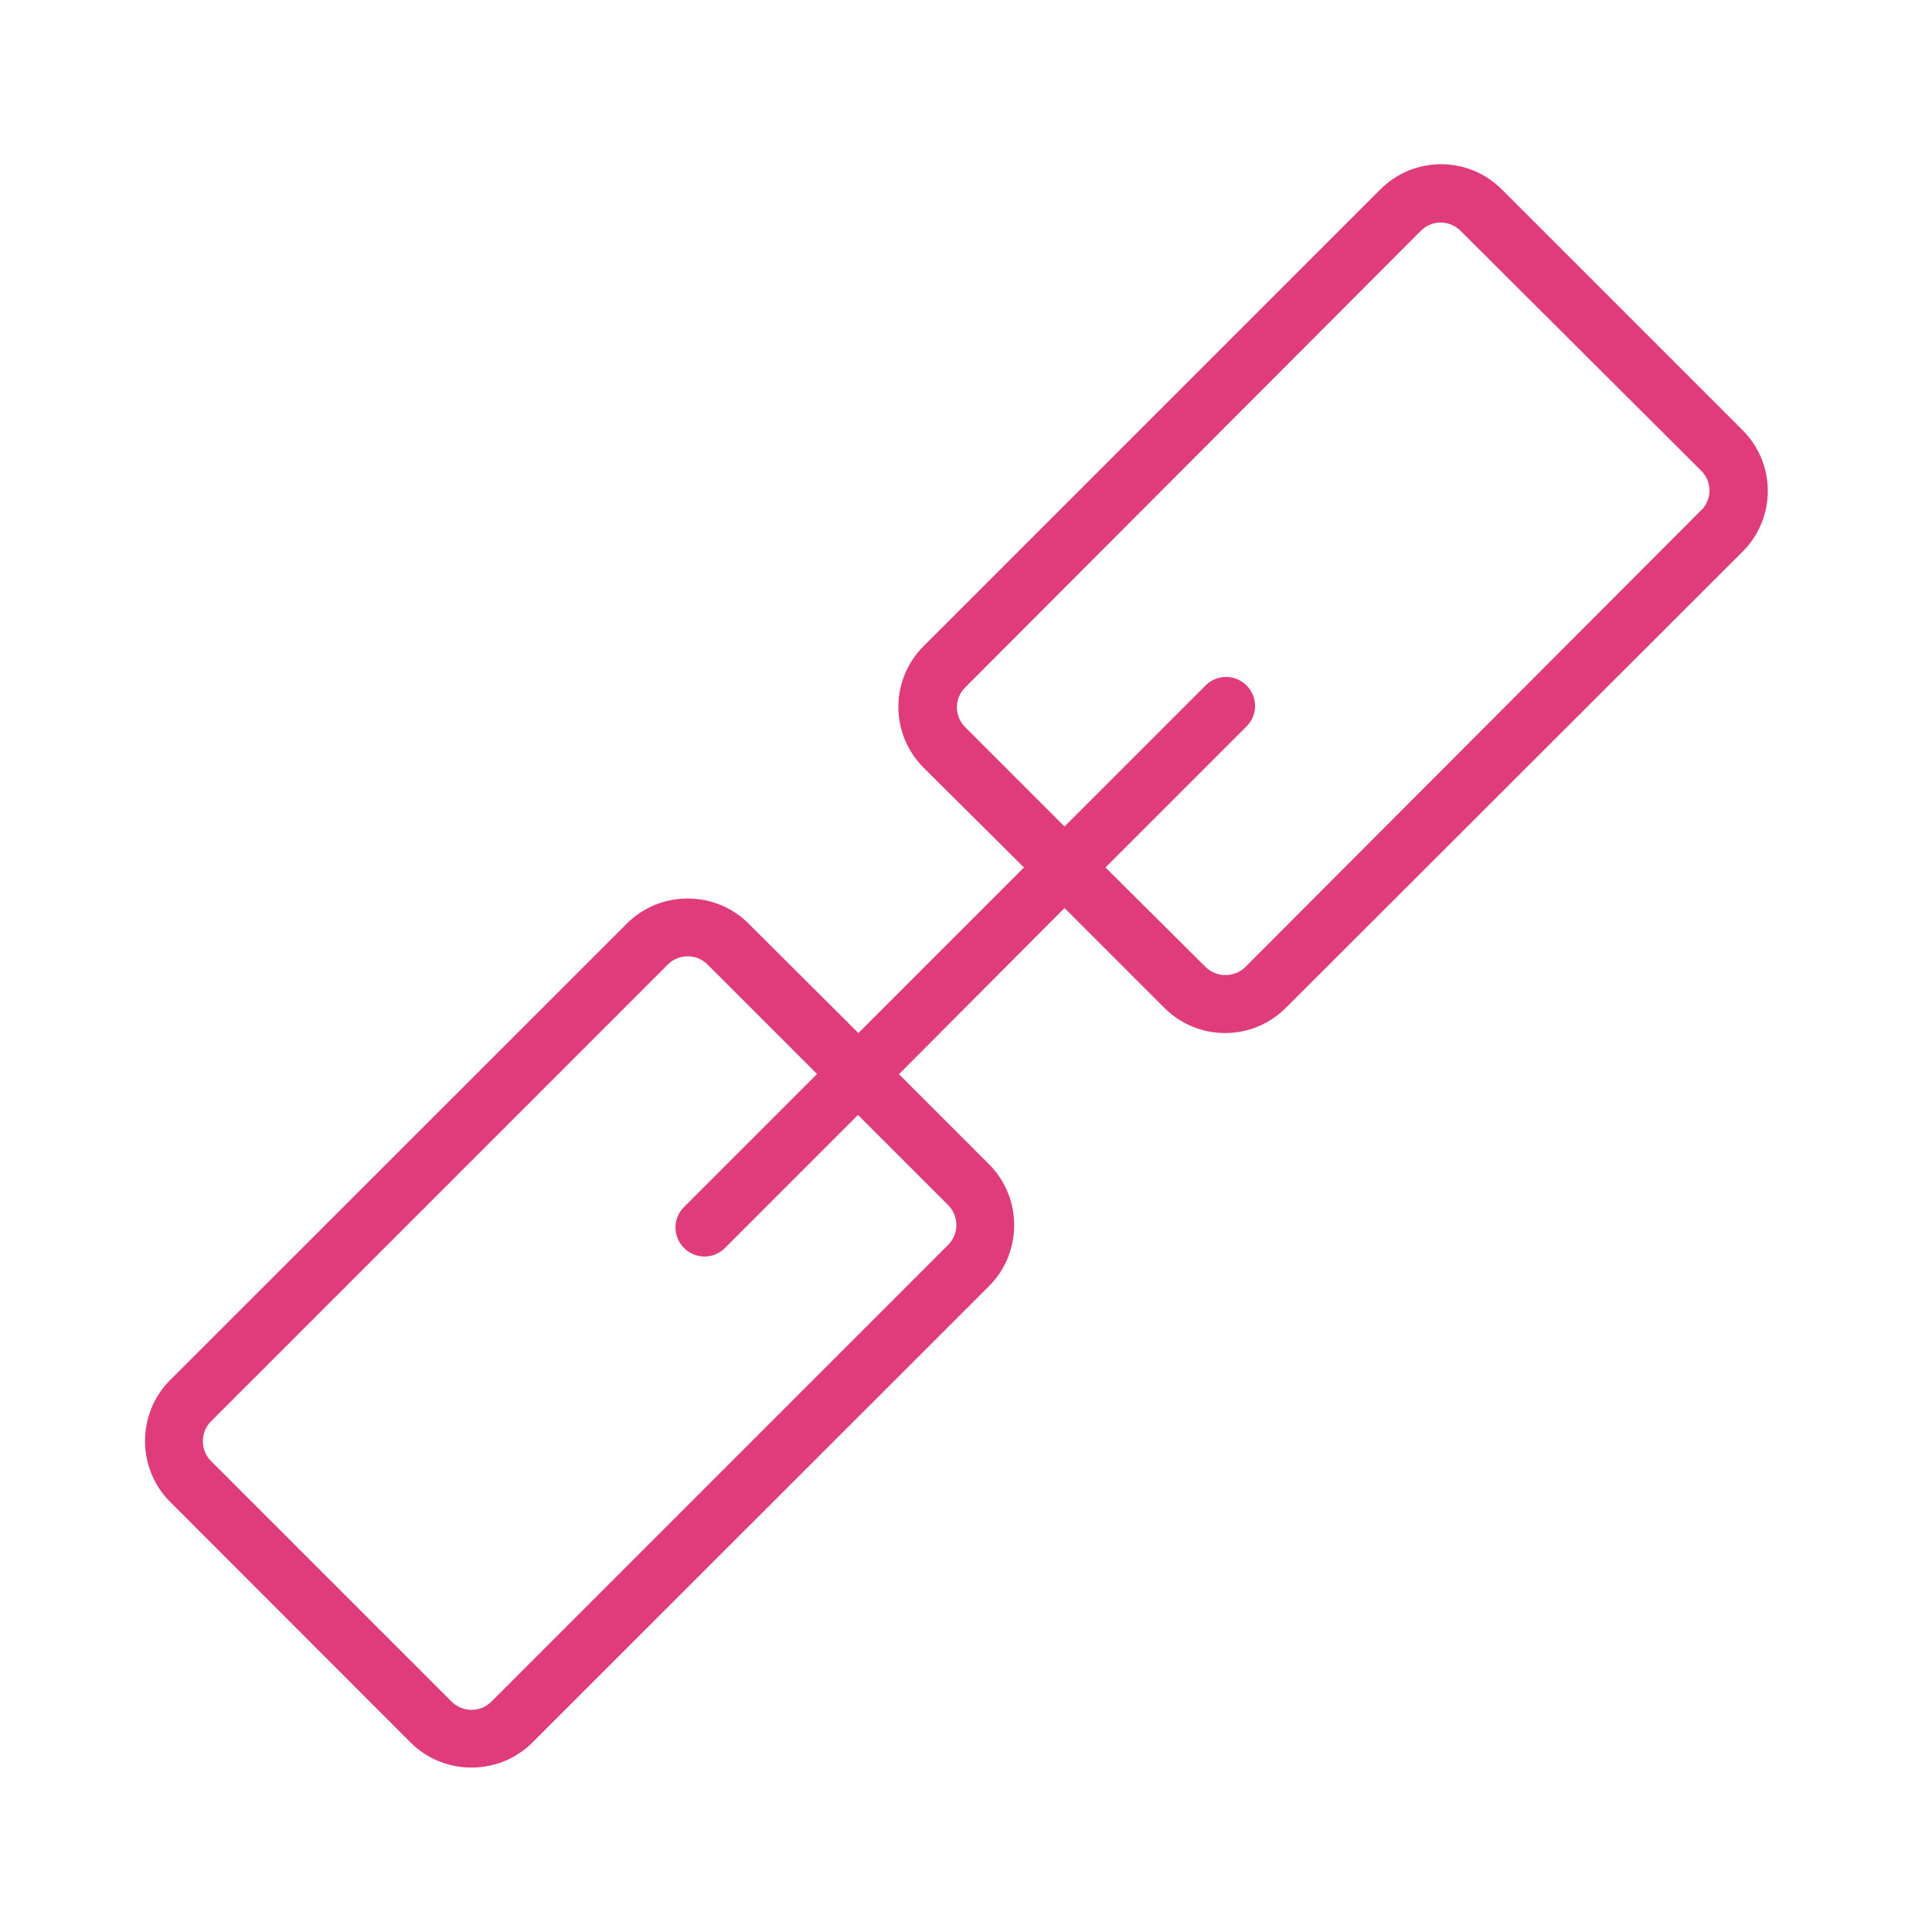 <?xml version="1.0" encoding="UTF-8" standalone="no"?> <svg xmlns="http://www.w3.org/2000/svg" xmlns:xlink="http://www.w3.org/1999/xlink" xmlns:serif="http://www.serif.com/" width="100%" height="100%" viewBox="0 0 100 100" xml:space="preserve" style="fill-rule:evenodd;clip-rule:evenodd;stroke-linejoin:round;stroke-miterlimit:2;"> <path d="M90.2,22.27L77.73,9.8C76.898,8.967 75.767,8.499 74.59,8.499C73.413,8.499 72.282,8.967 71.45,9.8L47.8,33.45C46.967,34.282 46.499,35.413 46.499,36.59C46.499,37.767 46.967,38.898 47.8,39.73L53,44.9L44.43,53.47L38.74,47.8C37.014,46.076 34.176,46.076 32.45,47.8L8.8,71.44C7.076,73.166 7.076,76.004 8.8,77.73L21.26,90.2C22.988,91.919 25.822,91.919 27.55,90.2L51.2,66.56C52.924,64.834 52.924,61.996 51.2,60.27L46.53,55.6L55.1,47L60.27,52.17C61.102,53.003 62.233,53.471 63.41,53.471C64.587,53.471 65.718,53.003 66.55,52.17L90.2,28.55C91.033,27.718 91.501,26.587 91.501,25.41C91.501,24.233 91.033,23.102 90.2,22.27ZM49.08,62.38C49.642,62.942 49.642,63.868 49.08,64.43L25.43,88.08C24.868,88.642 23.942,88.642 23.38,88.08L10.92,75.62C10.358,75.058 10.358,74.132 10.92,73.57L34.57,49.92C35.132,49.358 36.058,49.358 36.62,49.92L42.29,55.59L35.44,62.44C35.136,62.724 34.963,63.121 34.963,63.537C34.963,64.36 35.64,65.037 36.463,65.037C36.879,65.037 37.276,64.864 37.56,64.56L44.41,57.71L49.08,62.38ZM88.08,26.38L64.43,50.08C63.869,50.601 62.991,50.601 62.43,50.08L57.22,44.9L64.56,37.56C64.819,37.282 64.963,36.917 64.963,36.537C64.963,35.715 64.285,35.037 63.463,35.037C63.083,35.037 62.718,35.181 62.44,35.44L55.1,42.78L49.93,37.61C49.395,37.055 49.395,36.165 49.93,35.61L73.57,11.92C74.125,11.385 75.015,11.385 75.57,11.92L88.08,24.39C88.615,24.945 88.615,25.835 88.08,26.39L88.08,26.38Z" style="fill:rgb(224,60,123);fill-rule:nonzero;"></path> </svg> 